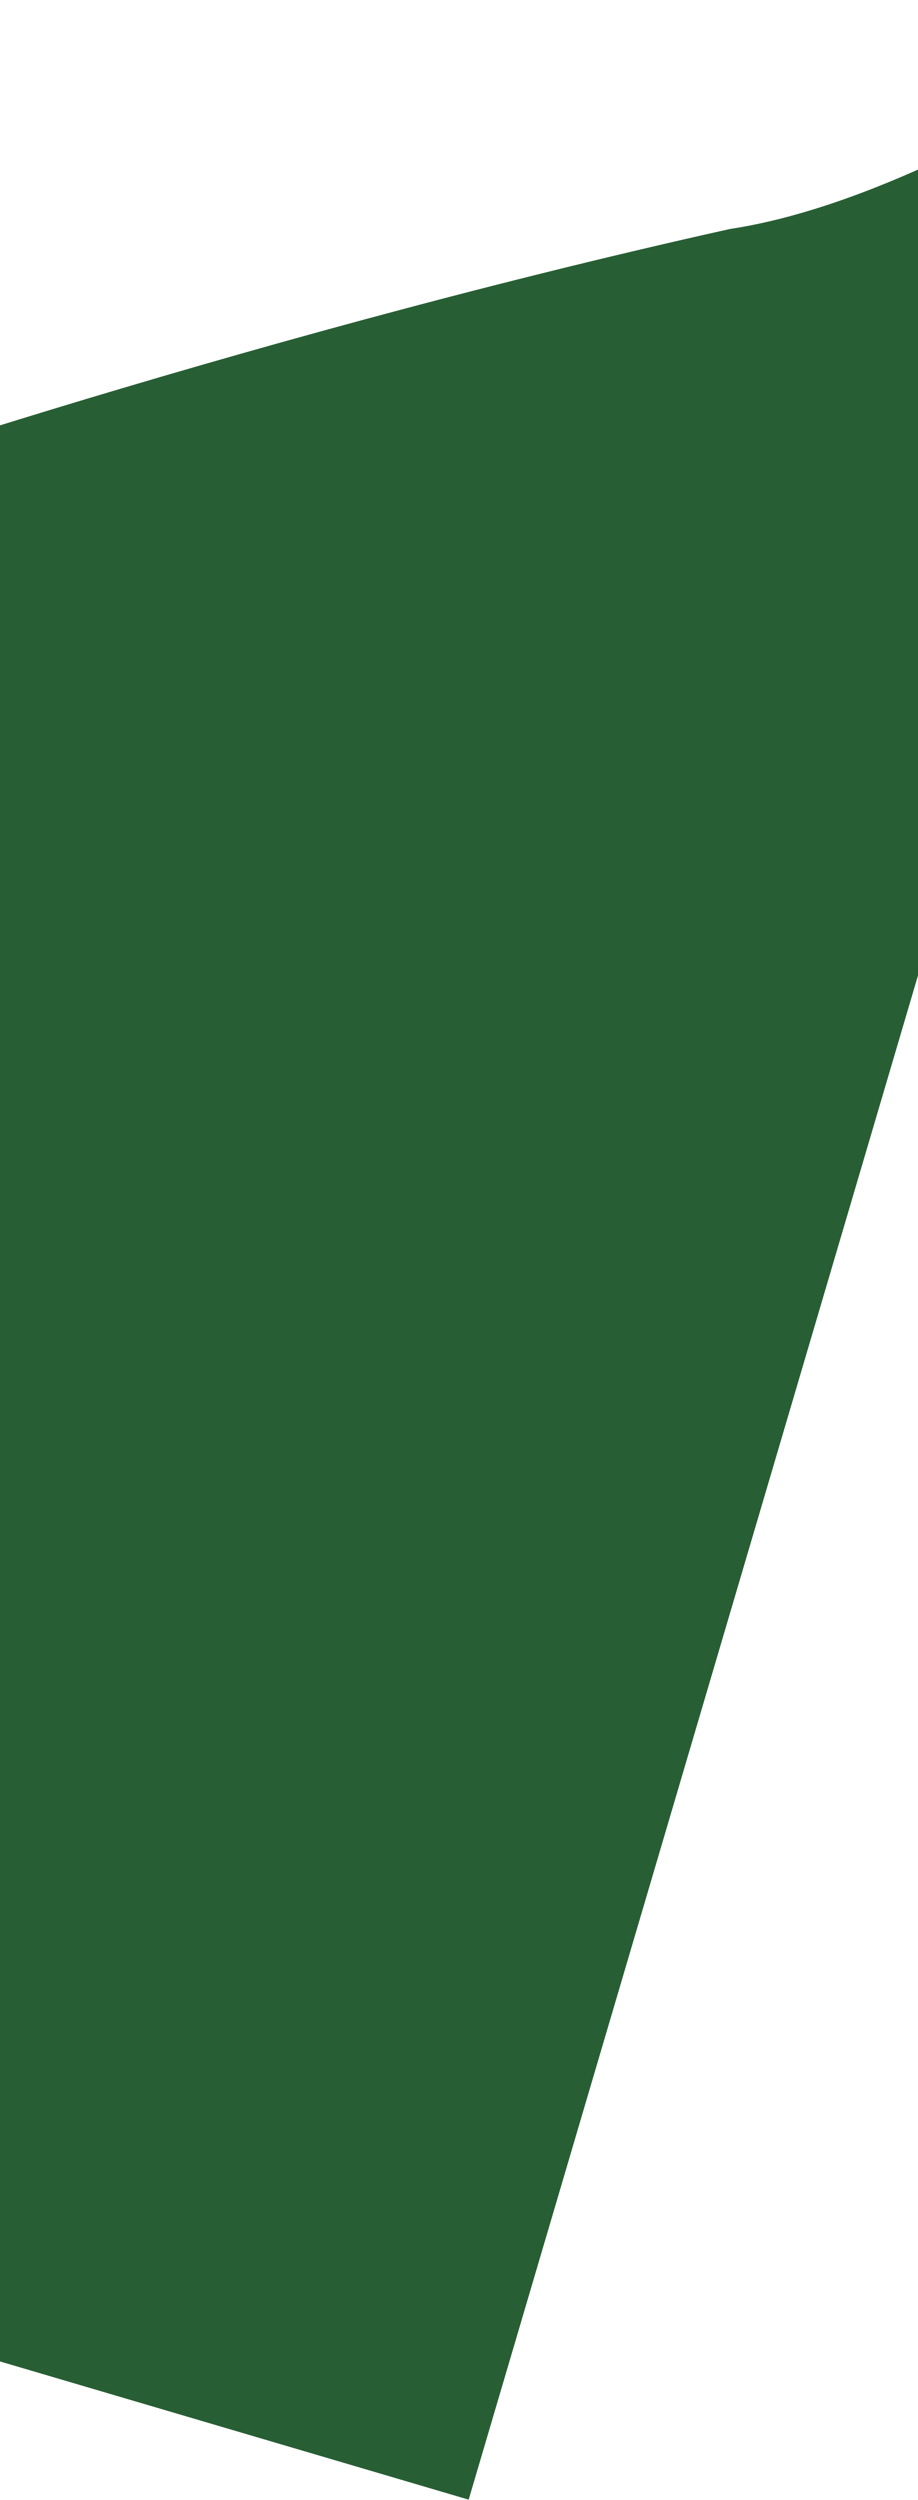 <svg width="375" height="1021" viewBox="0 0 375 1021" fill="none" xmlns="http://www.w3.org/2000/svg">
<path d="M-298.411 876.473L191.448 1020.91L492.208 0.868C492.208 0.868 385.186 80.359 298.179 93.525C89.824 139.889 -99.559 206.133 -99.559 206.133L-147.733 365.439L-298.411 876.473Z" fill="#285E34"/>
</svg>

